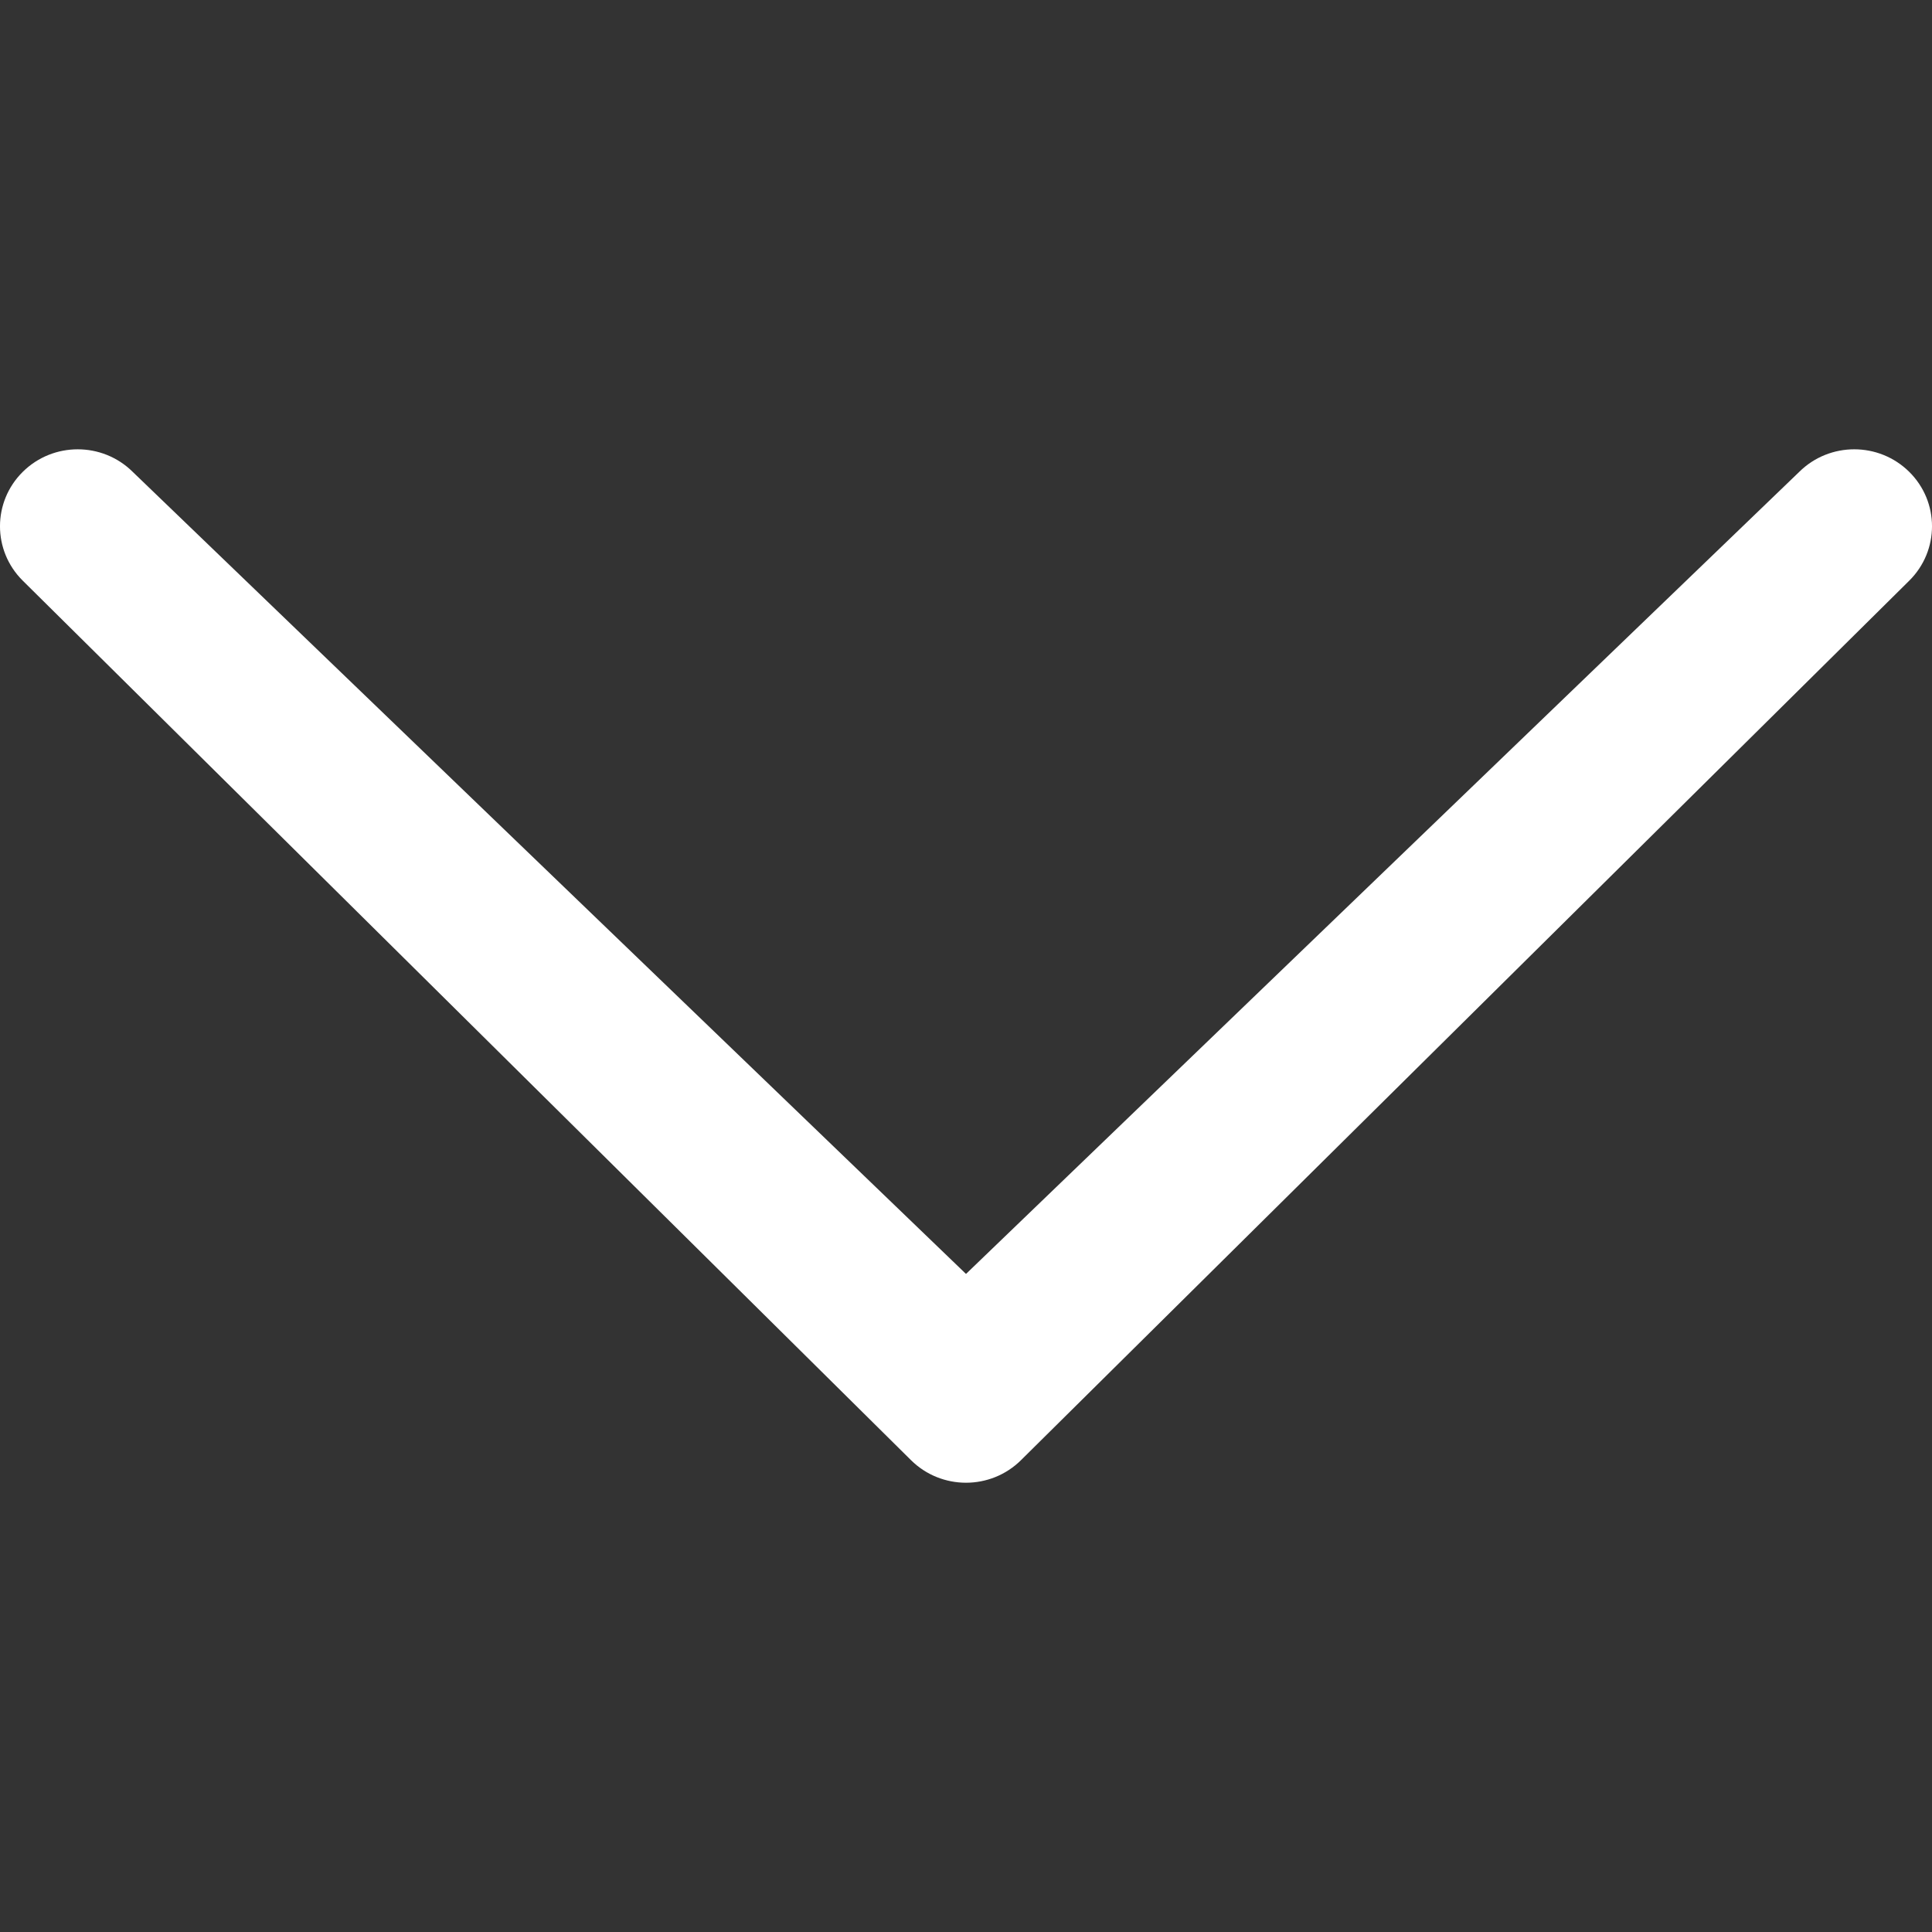 <?xml version="1.0" encoding="UTF-8"?> <svg xmlns="http://www.w3.org/2000/svg" width="86" height="86" viewBox="0 0 86 86" fill="none"><rect x="0" y="0" width="86" height="86" fill="#333333" stroke="none"/> <path d="M5.907 21.004C4.555 19.666 2.365 19.666 1.013 21.004C-0.337 22.34 -0.339 24.51 1.013 25.848L40.553 64.998C41.905 66.336 44.095 66.336 45.447 64.998L84.987 25.848C86.338 24.51 86.339 22.342 84.987 21.004C83.635 19.666 81.445 19.666 80.093 21.002L43 56.707L5.907 21.004Z" fill="white"></path> </svg> 